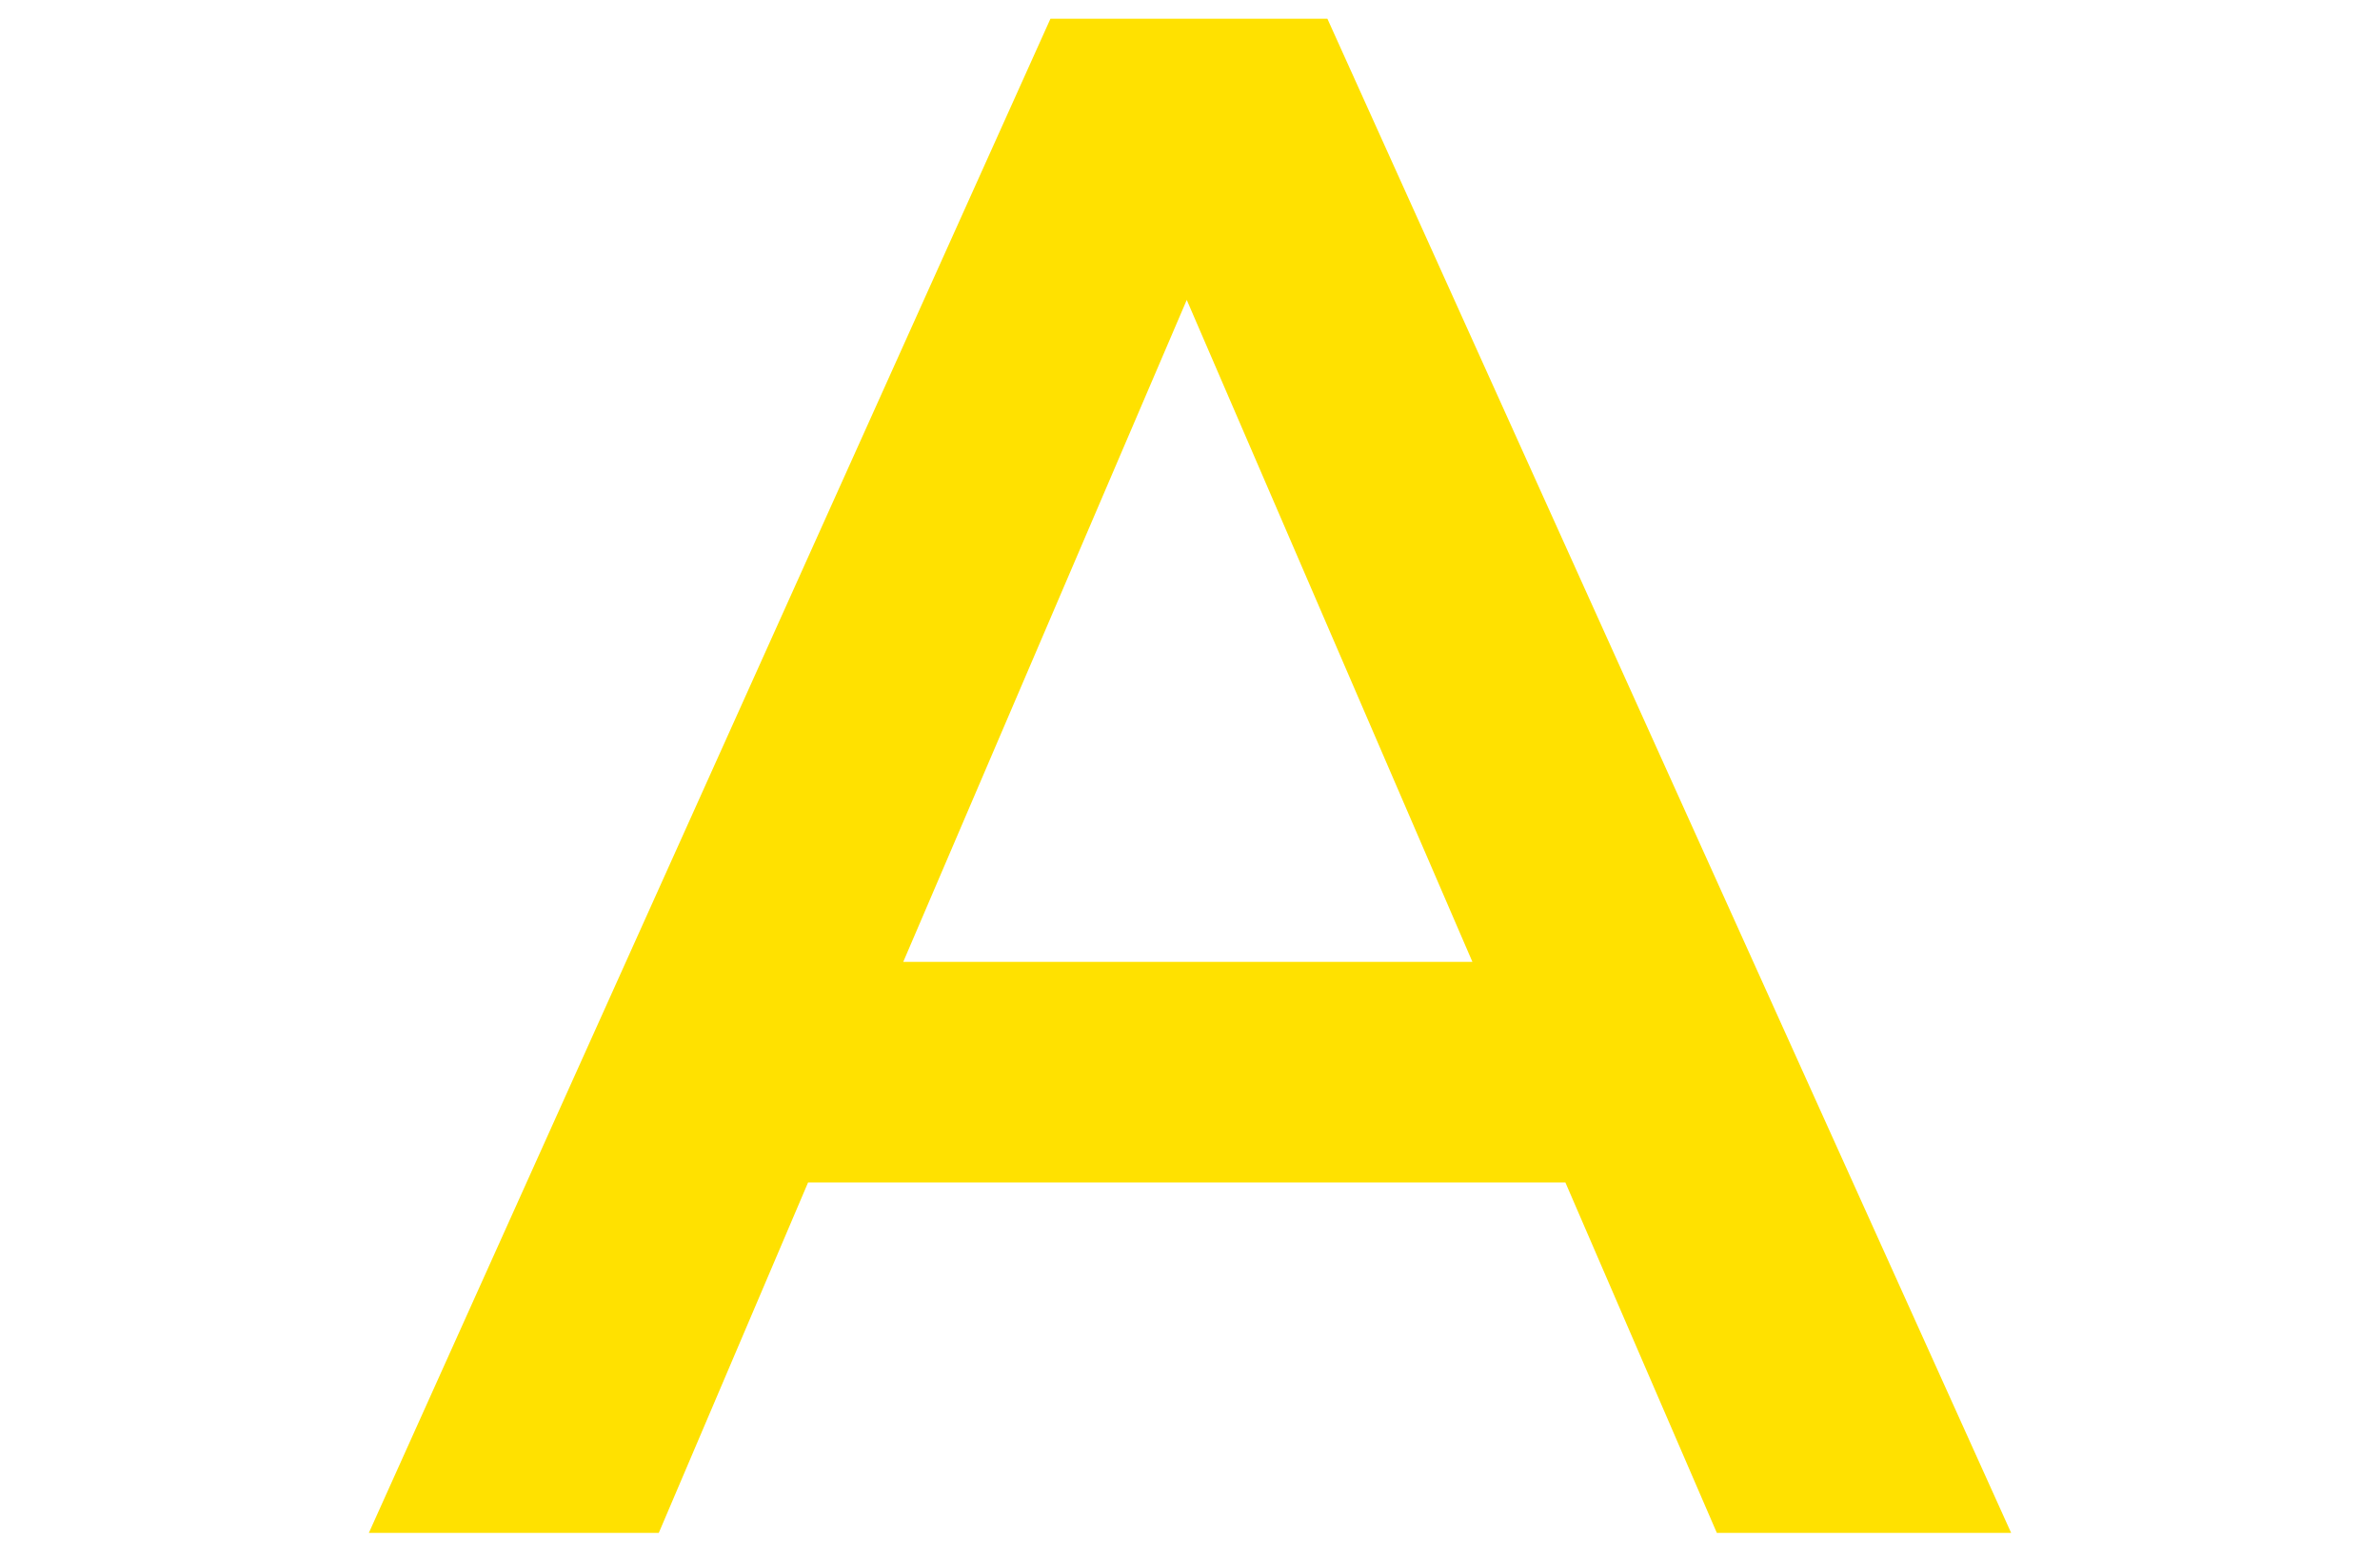 <?xml version="1.0" encoding="UTF-8"?><svg xmlns="http://www.w3.org/2000/svg" xmlns:xlink="http://www.w3.org/1999/xlink" viewBox="0 0 55 36"><defs><style>.e{fill:none;}.f{fill:#ffe100;}.g{clip-path:url(#d);}</style><clipPath id="d"><rect width="55" height="36" style="fill:none;"/></clipPath></defs><g id="a"/><g id="b"><g id="c"><g style="clip-path:url(#d);"><path d="M36.175,27.334H18.674l-3.45,8.101h-6.7L24.275,.433h6.4l15.801,35.002h-6.801l-3.5-8.101Zm-2.149-5.1l-6.601-15.301-6.551,15.301h13.151Z" style="fill:#ffe100;"/></g></g></g></svg>